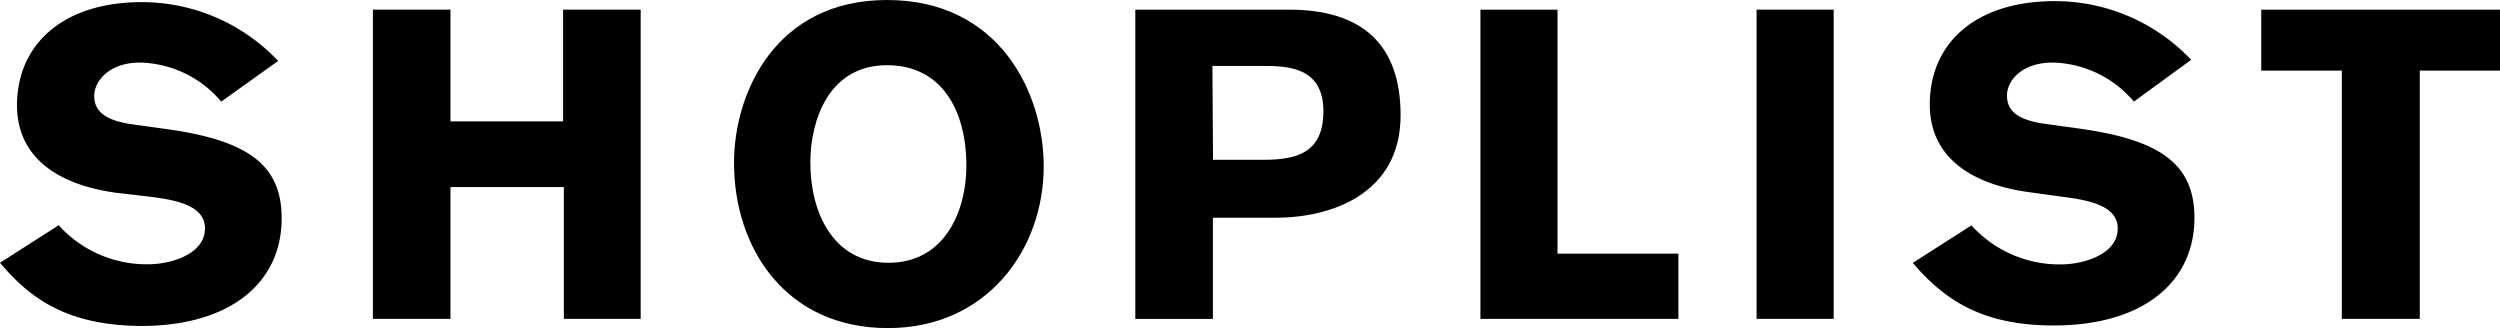 <svg id="レイヤー_1" data-name="レイヤー 1" preserveAspectRatio="none" xmlns="http://www.w3.org/2000/svg" viewBox="0 0 199.79 26.22"><title>shoplist_bk</title><path d="M17.68,8.12A8.74,8.74,0,0,0,11.2,5C8.68,5,7.53,6.51,7.53,7.67c0,1.33,1.05,2,3.15,2.28l2.73.38c6.44.91,9.1,2.87,9.1,7.11,0,5.21-4.17,8.61-11.24,8.61C5.5,26,2.52,24,0,21l4.69-3a9.47,9.47,0,0,0,7.14,3.12c1.82,0,4.55-.8,4.55-2.87,0-1.75-2.1-2.24-4.31-2.52L9.24,15.4c-4.34-.6-7.88-2.63-7.88-7C1.37,3.57,5,.17,11.34.17A15,15,0,0,1,22.23,4.87Z"/><path d="M45.06,25.48V14.95H36V25.48H29.8V.77H36V9.7h9V.77h6.2V25.48Z"/><path d="M70.88,0c9,0,12.53,7.42,12.53,13.3,0,6.62-4.52,12.92-12.46,12.92-8.16,0-12.29-6.4-12.29-13.2C58.66,7.39,62,0,70.88,0ZM71,21c4.59,0,6.23-4.27,6.23-7.74,0-4.48-2-8.05-6.34-8.05-4.69,0-6.13,4.45-6.13,7.77C64.75,16.91,66.54,21,71,21Z"/><path d="M103,.77c5.85,0,8.93,2.77,8.93,8.44,0,6.27-5.5,8.19-10,8.19h-5v8.09h-6.2V.77Zm-6.06,12H101c2.8,0,4.76-.67,4.76-3.89,0-3.57-2.94-3.61-4.87-3.61h-4Z"/><path d="M118.31,25.48V.77h6.16v19.5h9.66v5.21Z"/><path d="M140.38,25.48V.77h6.16V25.48Z"/><path d="M170.53,8.12A8.74,8.74,0,0,0,164.06,5c-2.52,0-3.67,1.47-3.67,2.63,0,1.33,1,2,3.15,2.28l2.73.38c6.44.91,9.1,2.87,9.1,7.11,0,5.21-4.17,8.61-11.24,8.61-5.78,0-8.75-2.07-11.27-5l4.69-3a9.47,9.47,0,0,0,7.14,3.12c1.82,0,4.55-.8,4.55-2.87,0-1.75-2.1-2.24-4.31-2.52l-2.83-.39c-4.34-.6-7.88-2.63-7.88-7,0-4.87,3.61-8.26,10-8.26a15,15,0,0,1,10.89,4.69Z"/><path d="M193.38,5.64V25.48h-6.23V5.64h-6.44V.77h19.08V5.64Z"/></svg>
